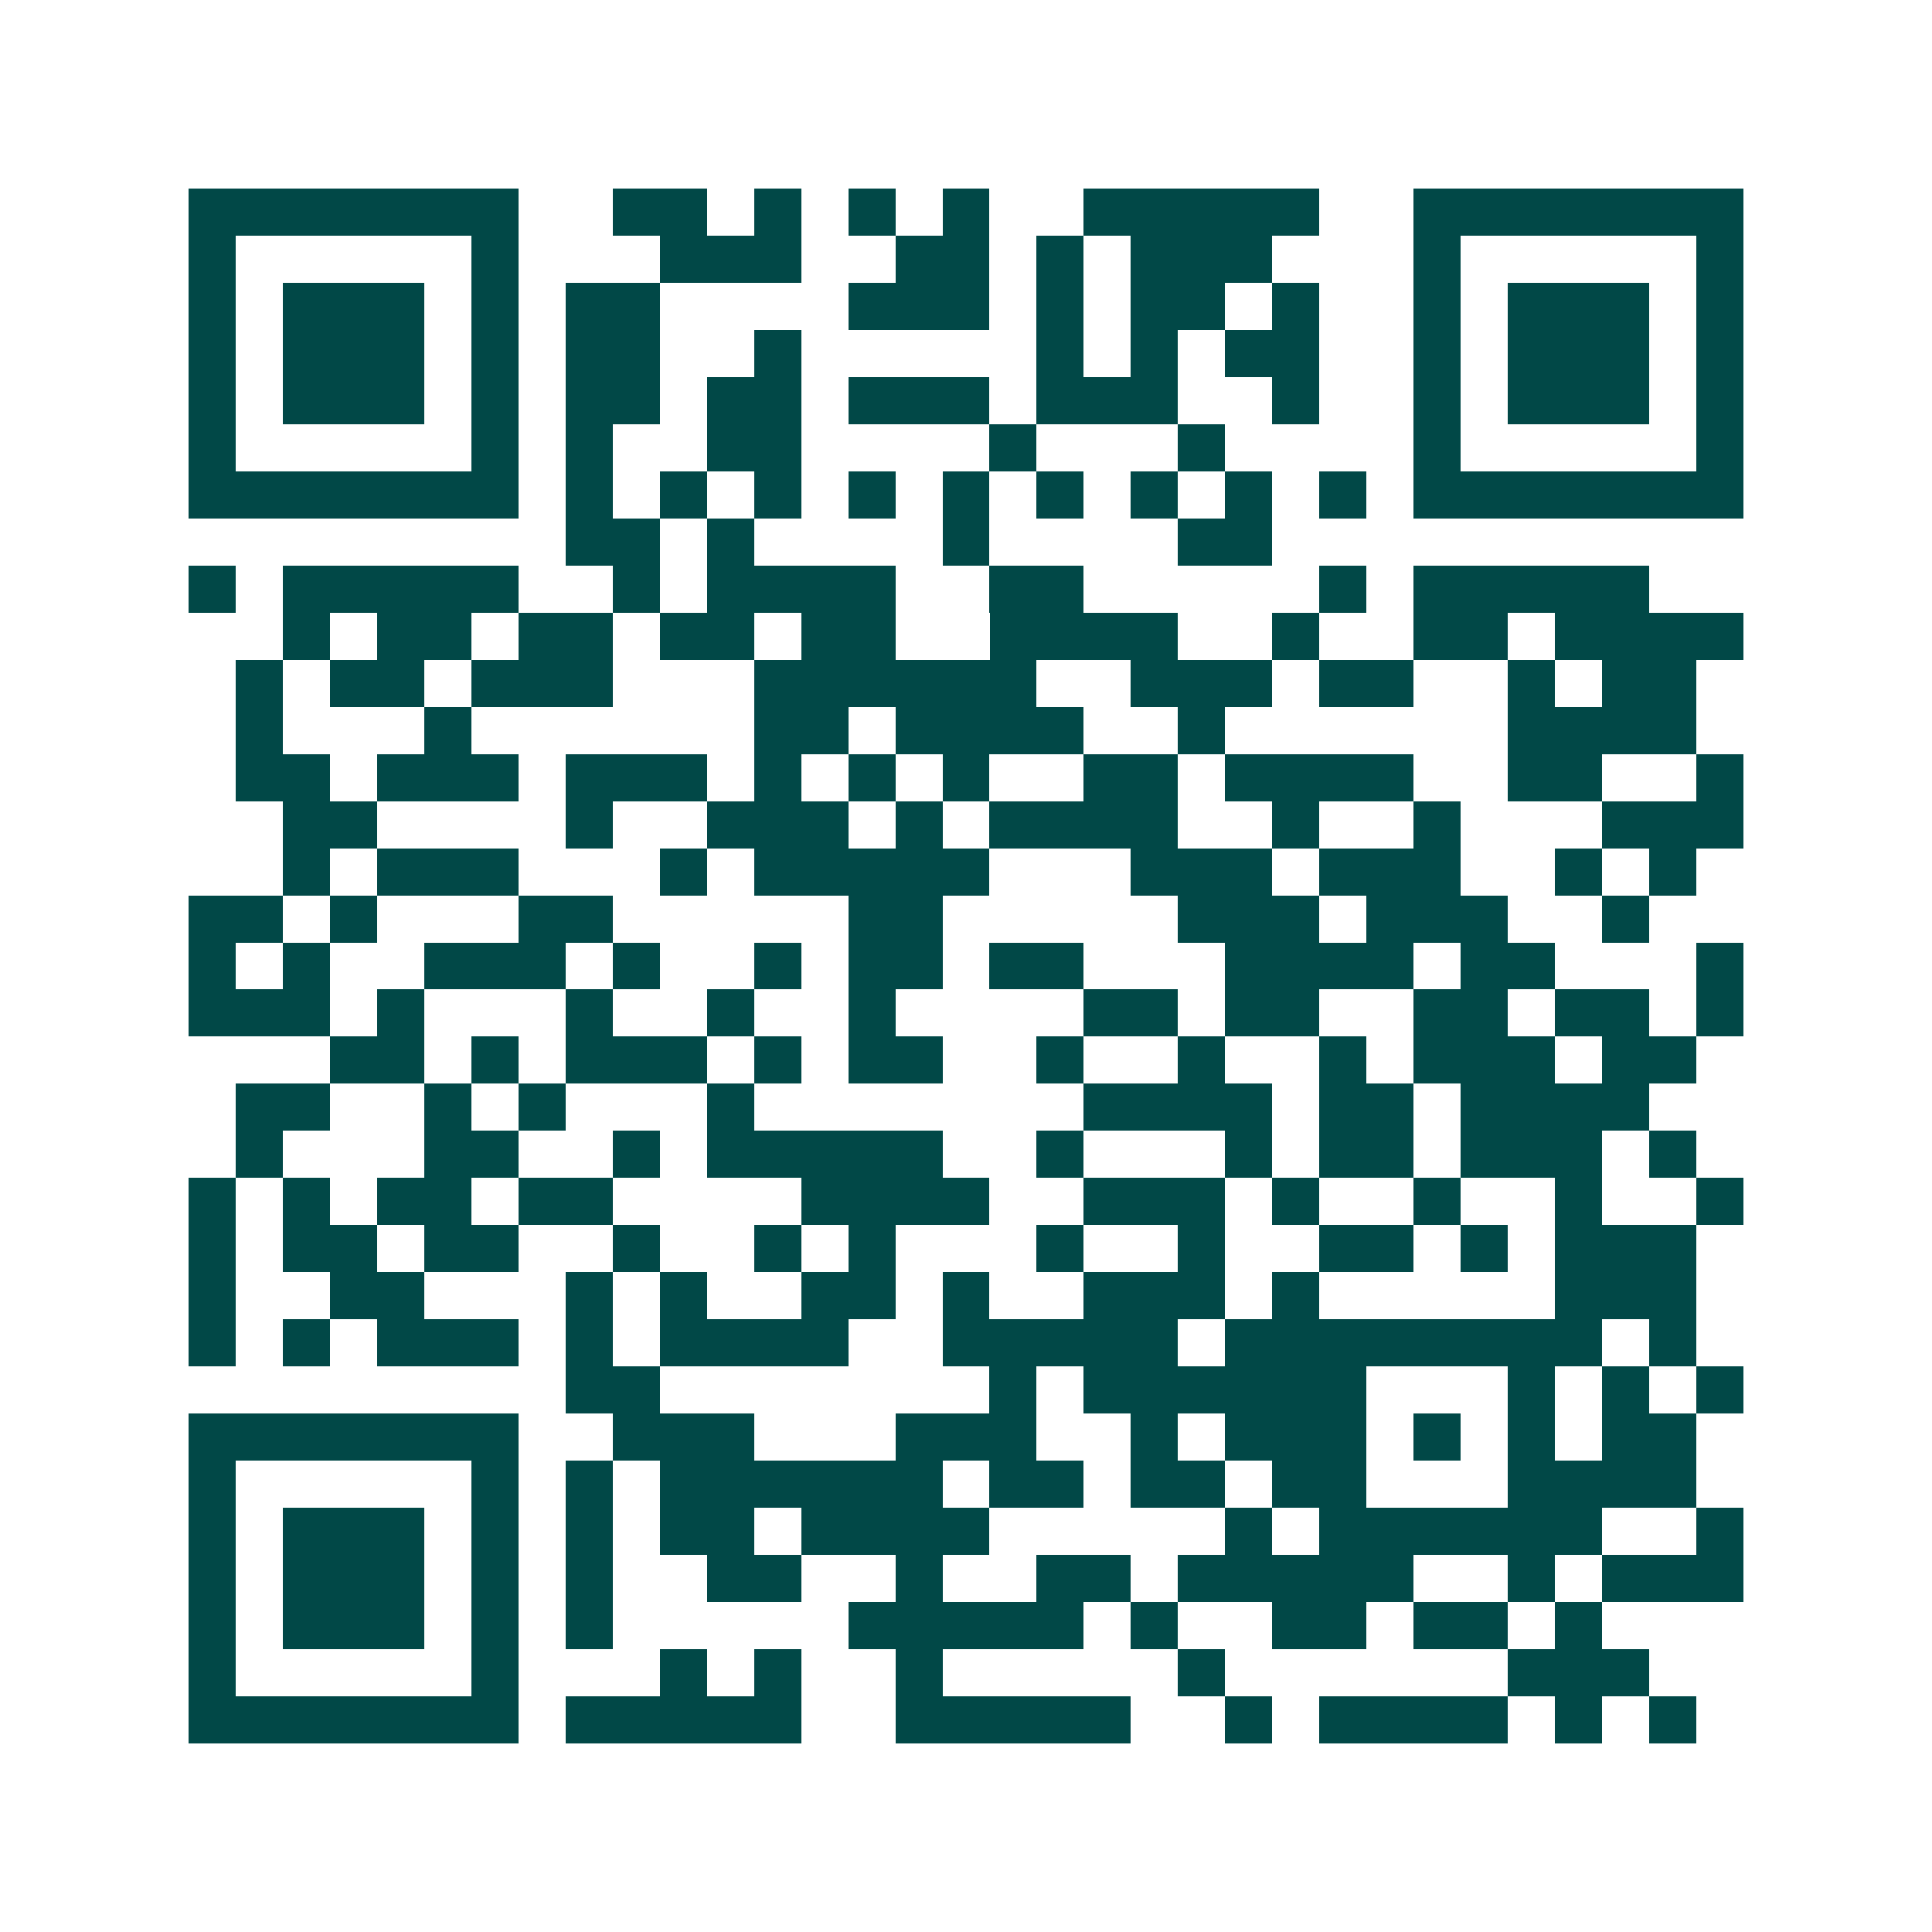 <svg xmlns="http://www.w3.org/2000/svg" width="200" height="200" viewBox="0 0 41 41" shape-rendering="crispEdges"><path fill="#ffffff" d="M0 0h41v41H0z"/><path stroke="#014847" d="M4 4.5h7m2 0h2m1 0h1m1 0h1m1 0h1m2 0h5m2 0h7M4 5.5h1m5 0h1m3 0h3m2 0h2m1 0h1m1 0h3m3 0h1m5 0h1M4 6.5h1m1 0h3m1 0h1m1 0h2m4 0h3m1 0h1m1 0h2m1 0h1m2 0h1m1 0h3m1 0h1M4 7.5h1m1 0h3m1 0h1m1 0h2m2 0h1m5 0h1m1 0h1m1 0h2m2 0h1m1 0h3m1 0h1M4 8.5h1m1 0h3m1 0h1m1 0h2m1 0h2m1 0h3m1 0h3m2 0h1m2 0h1m1 0h3m1 0h1M4 9.5h1m5 0h1m1 0h1m2 0h2m4 0h1m3 0h1m4 0h1m5 0h1M4 10.5h7m1 0h1m1 0h1m1 0h1m1 0h1m1 0h1m1 0h1m1 0h1m1 0h1m1 0h1m1 0h7M12 11.5h2m1 0h1m4 0h1m4 0h2M4 12.5h1m1 0h5m2 0h1m1 0h4m2 0h2m5 0h1m1 0h5M6 13.5h1m1 0h2m1 0h2m1 0h2m1 0h2m2 0h4m2 0h1m2 0h2m1 0h4M5 14.5h1m1 0h2m1 0h3m3 0h6m2 0h3m1 0h2m2 0h1m1 0h2M5 15.5h1m3 0h1m6 0h2m1 0h4m2 0h1m6 0h4M5 16.5h2m1 0h3m1 0h3m1 0h1m1 0h1m1 0h1m2 0h2m1 0h4m2 0h2m2 0h1M6 17.5h2m4 0h1m2 0h3m1 0h1m1 0h4m2 0h1m2 0h1m3 0h3M6 18.5h1m1 0h3m3 0h1m1 0h5m3 0h3m1 0h3m2 0h1m1 0h1M4 19.5h2m1 0h1m3 0h2m5 0h2m5 0h3m1 0h3m2 0h1M4 20.5h1m1 0h1m2 0h3m1 0h1m2 0h1m1 0h2m1 0h2m3 0h4m1 0h2m3 0h1M4 21.5h3m1 0h1m3 0h1m2 0h1m2 0h1m4 0h2m1 0h2m2 0h2m1 0h2m1 0h1M7 22.5h2m1 0h1m1 0h3m1 0h1m1 0h2m2 0h1m2 0h1m2 0h1m1 0h3m1 0h2M5 23.5h2m2 0h1m1 0h1m3 0h1m7 0h4m1 0h2m1 0h4M5 24.5h1m3 0h2m2 0h1m1 0h5m2 0h1m3 0h1m1 0h2m1 0h3m1 0h1M4 25.5h1m1 0h1m1 0h2m1 0h2m4 0h4m2 0h3m1 0h1m2 0h1m2 0h1m2 0h1M4 26.5h1m1 0h2m1 0h2m2 0h1m2 0h1m1 0h1m3 0h1m2 0h1m2 0h2m1 0h1m1 0h3M4 27.5h1m2 0h2m3 0h1m1 0h1m2 0h2m1 0h1m2 0h3m1 0h1m5 0h3M4 28.5h1m1 0h1m1 0h3m1 0h1m1 0h4m2 0h5m1 0h8m1 0h1M12 29.5h2m7 0h1m1 0h6m3 0h1m1 0h1m1 0h1M4 30.5h7m2 0h3m3 0h3m2 0h1m1 0h3m1 0h1m1 0h1m1 0h2M4 31.5h1m5 0h1m1 0h1m1 0h6m1 0h2m1 0h2m1 0h2m3 0h4M4 32.5h1m1 0h3m1 0h1m1 0h1m1 0h2m1 0h4m5 0h1m1 0h6m2 0h1M4 33.5h1m1 0h3m1 0h1m1 0h1m2 0h2m2 0h1m2 0h2m1 0h5m2 0h1m1 0h3M4 34.5h1m1 0h3m1 0h1m1 0h1m5 0h5m1 0h1m2 0h2m1 0h2m1 0h1M4 35.5h1m5 0h1m3 0h1m1 0h1m2 0h1m5 0h1m6 0h3M4 36.5h7m1 0h5m2 0h5m2 0h1m1 0h4m1 0h1m1 0h1"/></svg>
